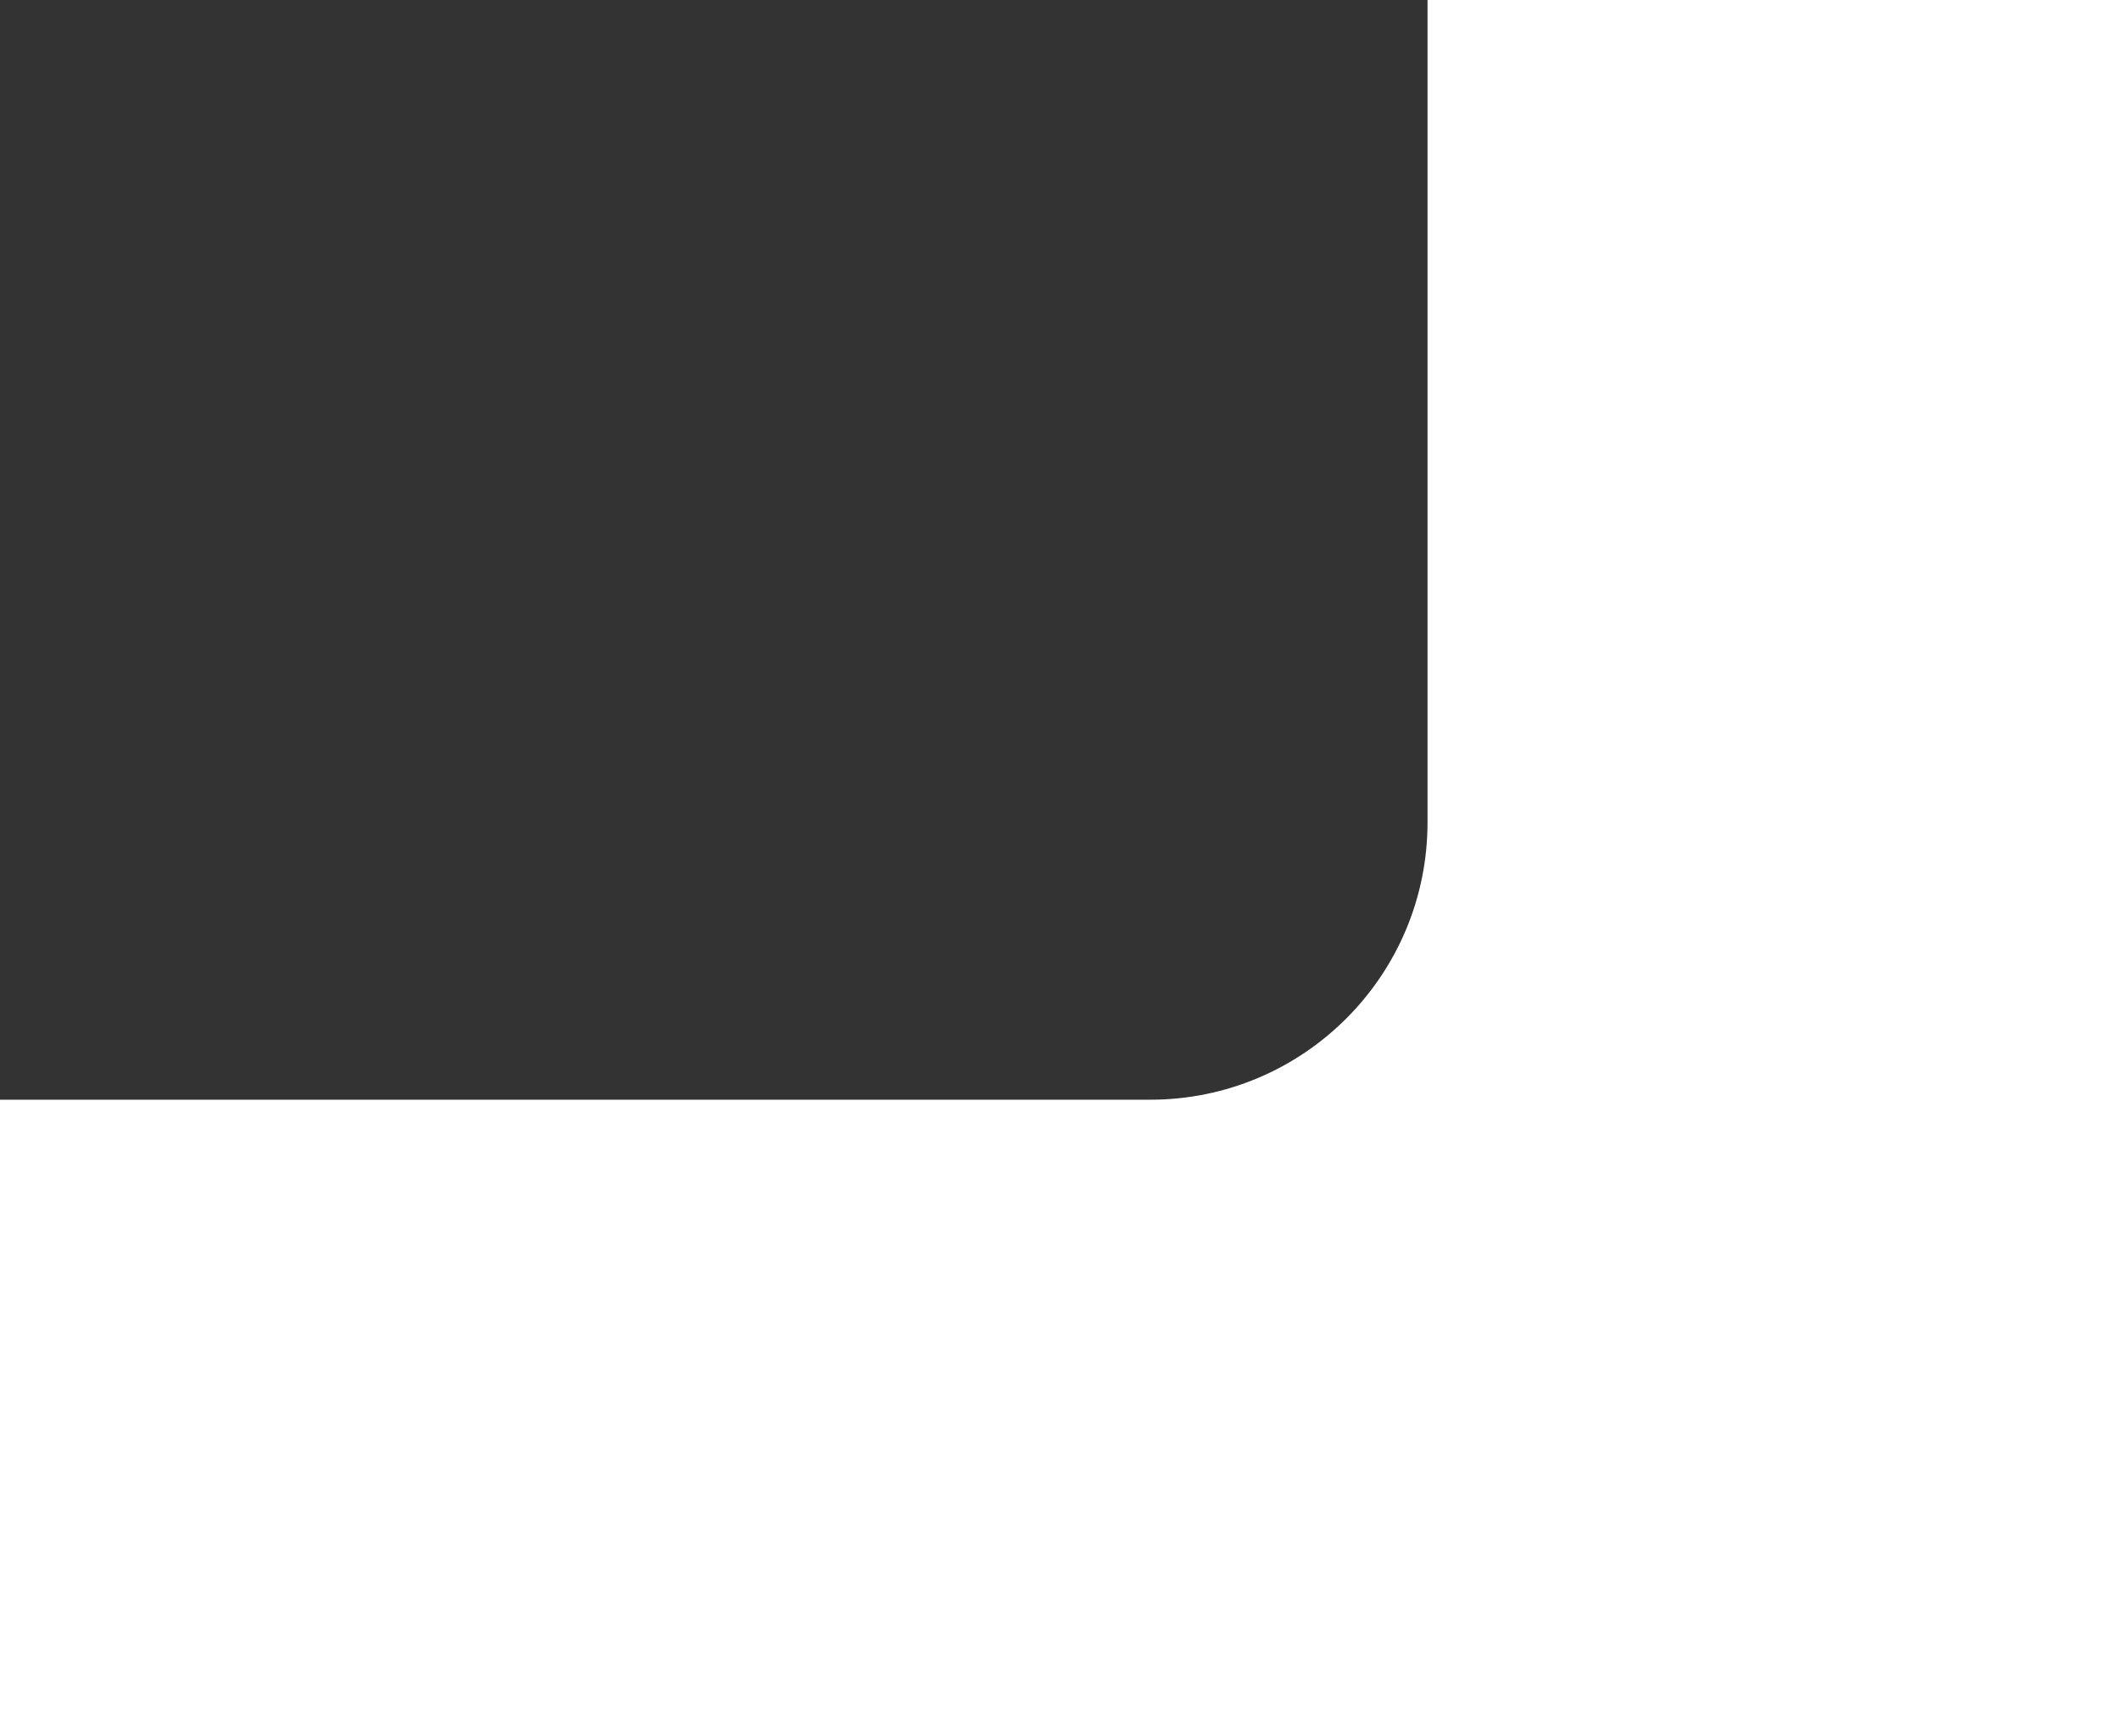 <?xml version="1.0" encoding="UTF-8"?> <svg xmlns="http://www.w3.org/2000/svg" width="1760" height="1440" viewBox="0 0 1760 1440" fill="none"><rect x="0" y="0" width="1760" height="1440" fill="#333333" stroke="none"/> <path d="M954 912H0V1440H1760V0H1184V682C1184 809.026 1081.03 912 954 912Z" fill="white"></path> </svg> 